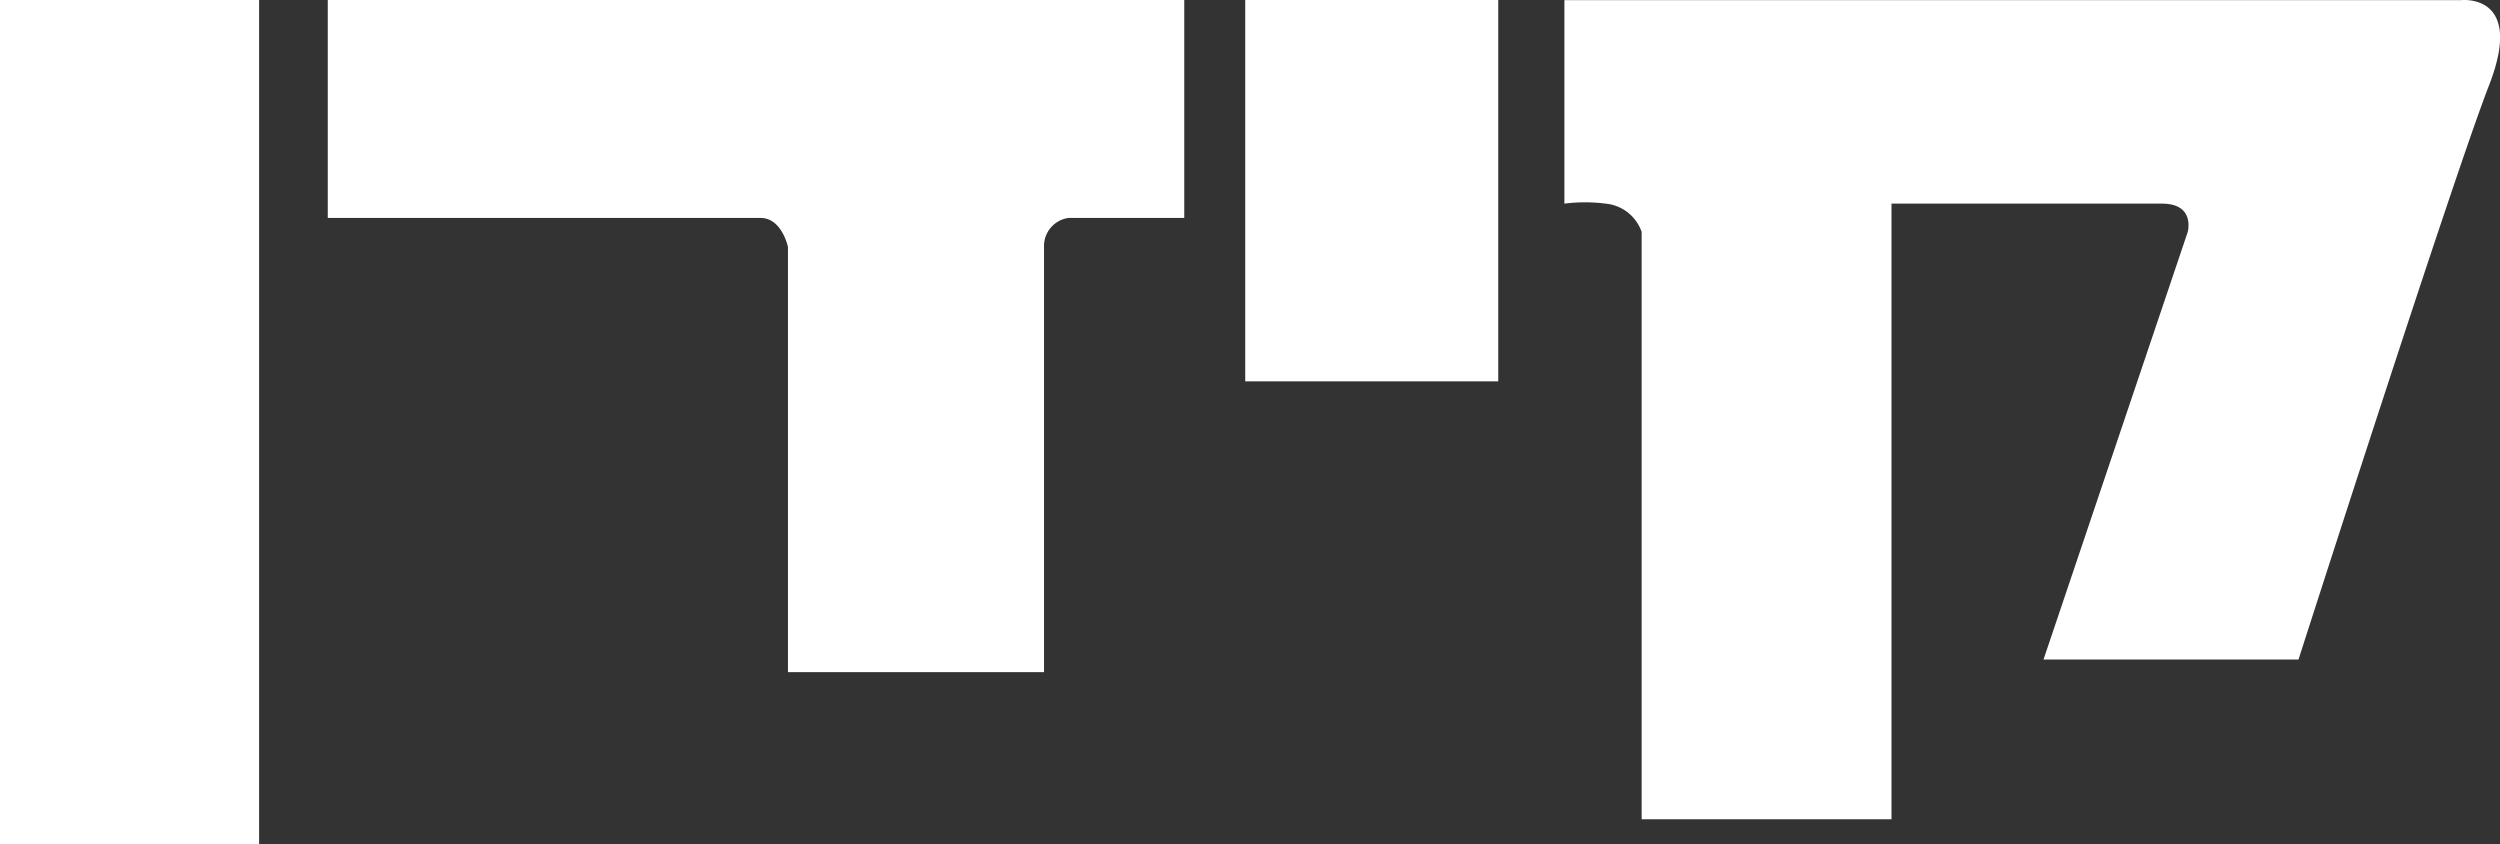 <svg xmlns="http://www.w3.org/2000/svg" width="128" height="43.232" viewBox="0 0 128 43.232">
  <rect x="0" y="0" width="128" height="43.232" fill="#333333" stroke="none"/>
  <g id="Group_61" data-name="Group 61" transform="translate(-4065.028 -7737)">
    <path id="Path_3" data-name="Path 3" d="M4164.6,7737.832h45.894s3.3-.4,1.451,4.352-9.759,29.409-9.759,29.409h-13.056l7.385-21.893s.4-1.45-1.319-1.45h-13.848v31.52h-12.792V7749.7a2.163,2.163,0,0,0-1.846-1.45,8.28,8.28,0,0,0-2.11,0Z" transform="translate(-19.475 -0.824)" fill="#fff"/>
    <path id="Path_4" data-name="Path 4" d="M4157.24,7737.824h-12.954v19.525h12.954Z" transform="translate(-15.502 -0.824)" fill="#fff"/>
    <path id="Path_5" data-name="Path 5" d="M4129.742,7737.164v11.159h-5.931a1.451,1.451,0,0,0-1.249,1.483v21.772h-13.11v-21.772s-.312-1.483-1.4-1.483h-22.162v-11.159Z" transform="translate(-4.08 -0.164)" fill="#fff"/>
    <path id="Path_6" data-name="Path 6" d="M4078.294,7737.164h-13.266V7780.4h13.266Z" transform="translate(0 -0.164)" fill="#fff"/>
  </g>
</svg>
